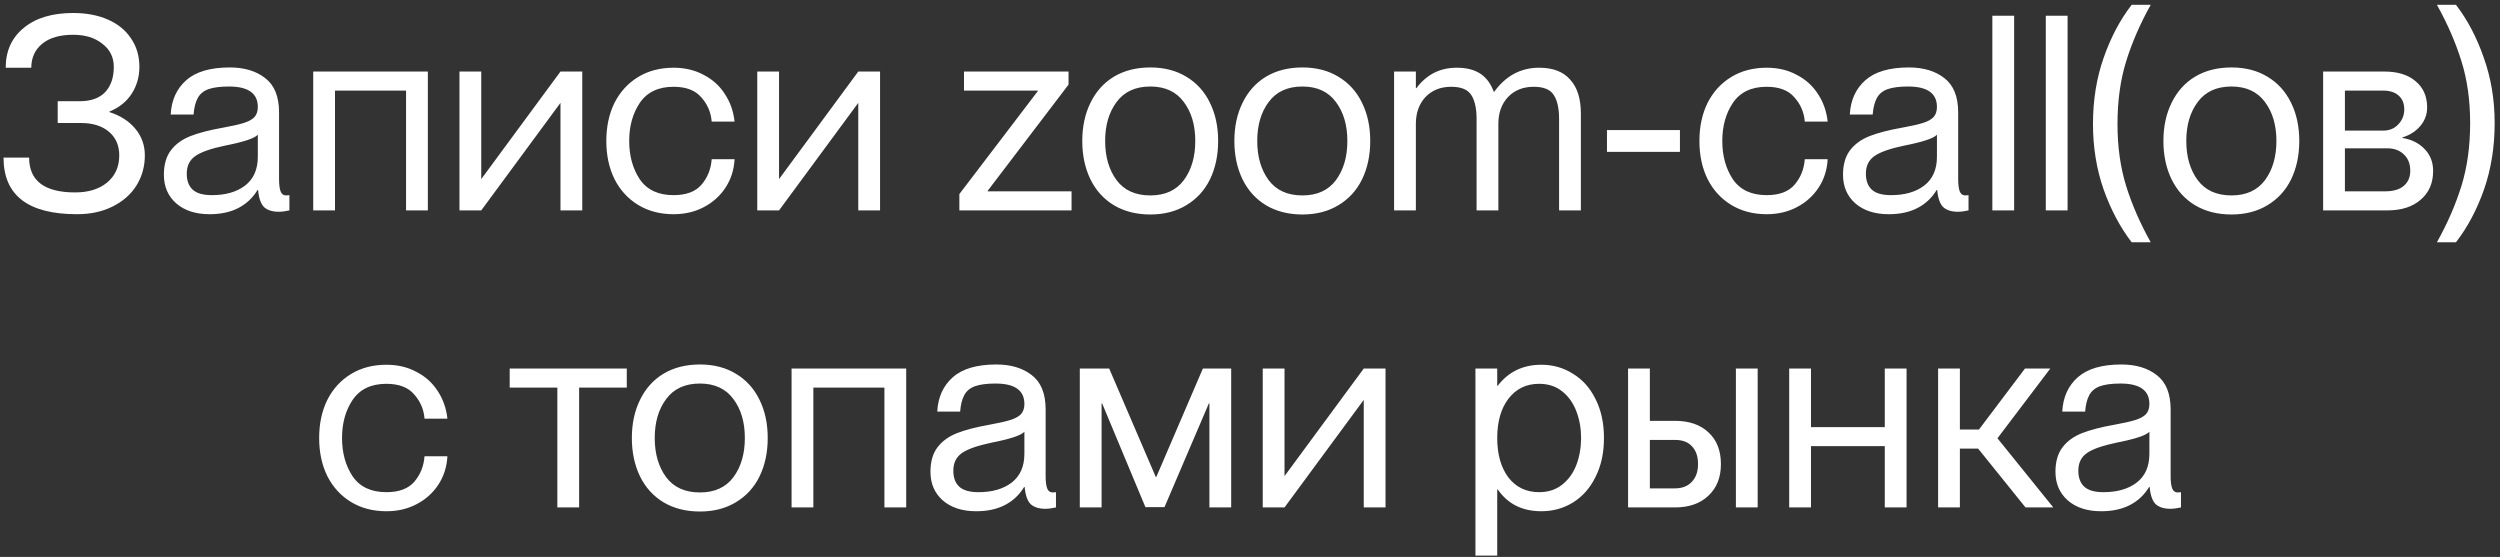<?xml version="1.0" encoding="UTF-8"?> <svg xmlns="http://www.w3.org/2000/svg" width="202" height="45" viewBox="0 0 202 45" fill="none"><rect x="0" y="0" width="202" height="45" fill="#333333" stroke="none"/><path d="M6.225 17.308C2.265 17.308 0.285 15.783 0.285 12.732H2.353C2.353 14.609 3.592 15.548 6.071 15.548C7.142 15.548 8 15.284 8.645 14.756C9.305 14.213 9.635 13.48 9.635 12.556C9.635 11.749 9.356 11.111 8.799 10.642C8.242 10.173 7.486 9.938 6.533 9.938H4.663V8.178H6.445C7.34 8.178 8.022 7.936 8.491 7.452C8.96 6.953 9.195 6.271 9.195 5.406C9.195 4.629 8.887 4.005 8.271 3.536C7.67 3.052 6.885 2.81 5.917 2.81C4.832 2.81 3.996 3.052 3.409 3.536C2.822 4.02 2.529 4.665 2.529 5.472H0.461C0.461 4.123 0.945 3.052 1.913 2.26C2.881 1.453 4.216 1.05 5.917 1.05C6.973 1.05 7.904 1.226 8.711 1.578C9.518 1.93 10.141 2.436 10.581 3.096C11.036 3.756 11.263 4.526 11.263 5.406C11.263 6.198 11.058 6.917 10.647 7.562C10.236 8.207 9.635 8.691 8.843 9.014V9.058C9.723 9.337 10.42 9.784 10.933 10.4C11.446 11.016 11.703 11.735 11.703 12.556C11.703 13.451 11.476 14.265 11.021 14.998C10.566 15.717 9.921 16.281 9.085 16.692C8.264 17.103 7.31 17.308 6.225 17.308ZM16.938 17.308C15.808 17.308 14.906 17.015 14.232 16.428C13.572 15.841 13.242 15.071 13.242 14.118C13.242 13.297 13.432 12.637 13.814 12.138C14.195 11.639 14.723 11.258 15.398 10.994C16.072 10.73 16.952 10.503 18.038 10.312C18.771 10.18 19.321 10.055 19.688 9.938C20.069 9.821 20.355 9.667 20.546 9.476C20.736 9.271 20.832 8.992 20.832 8.64C20.832 7.54 20.054 6.99 18.5 6.99C17.796 6.99 17.238 7.063 16.828 7.21C16.432 7.357 16.146 7.599 15.97 7.936C15.794 8.259 15.684 8.699 15.64 9.256H13.792C13.85 8.097 14.268 7.173 15.046 6.484C15.823 5.795 16.996 5.45 18.566 5.45C19.739 5.45 20.692 5.736 21.426 6.308C22.174 6.88 22.548 7.804 22.548 9.08V14.47C22.548 14.925 22.592 15.262 22.68 15.482C22.768 15.687 22.914 15.79 23.12 15.79L23.384 15.768V17C23.061 17.073 22.775 17.11 22.526 17.11C22.012 17.11 21.616 16.985 21.338 16.736C21.074 16.472 20.912 16.01 20.854 15.35H20.81C20.428 15.981 19.915 16.465 19.27 16.802C18.624 17.139 17.847 17.308 16.938 17.308ZM15.09 14.03C15.09 14.602 15.251 15.035 15.574 15.328C15.896 15.621 16.41 15.768 17.114 15.768C18.228 15.768 19.123 15.511 19.798 14.998C20.487 14.47 20.832 13.693 20.832 12.666V10.884C20.568 11.177 19.688 11.471 18.192 11.764C17.062 11.999 16.263 12.277 15.794 12.6C15.324 12.923 15.09 13.399 15.09 14.03ZM25.308 5.78H34.57V17H32.81V7.32H27.068V17H25.308V5.78ZM37.125 5.78H38.885V14.47L45.287 5.78H47.047V17H45.287V8.31L38.885 17H37.125V5.78ZM54.425 17.308C53.34 17.308 52.386 17.059 51.565 16.56C50.744 16.061 50.106 15.365 49.651 14.47C49.211 13.575 48.991 12.549 48.991 11.39C48.991 10.231 49.211 9.205 49.651 8.31C50.106 7.415 50.744 6.719 51.565 6.22C52.386 5.721 53.34 5.472 54.425 5.472C55.334 5.472 56.141 5.663 56.845 6.044C57.564 6.411 58.136 6.924 58.561 7.584C59.001 8.244 59.265 8.992 59.353 9.828H57.505C57.446 9.08 57.168 8.427 56.669 7.87C56.185 7.298 55.437 7.012 54.425 7.012C53.193 7.012 52.284 7.445 51.697 8.31C51.125 9.161 50.839 10.187 50.839 11.39C50.839 12.593 51.125 13.627 51.697 14.492C52.284 15.343 53.193 15.768 54.425 15.768C55.452 15.768 56.207 15.482 56.691 14.91C57.175 14.338 57.446 13.656 57.505 12.864H59.353C59.309 13.715 59.067 14.477 58.627 15.152C58.187 15.827 57.6 16.355 56.867 16.736C56.148 17.117 55.334 17.308 54.425 17.308ZM61.187 5.78H62.947V14.47L69.349 5.78H71.109V17H69.349V8.31L62.947 17H61.187V5.78ZM77.517 15.68L83.853 7.364V7.32H77.891V5.78H86.339V6.836L79.805 15.416V15.46H86.581V17H77.517V15.68ZM92.948 17.33C91.819 17.33 90.836 17.081 90 16.582C89.179 16.083 88.548 15.387 88.108 14.492C87.668 13.583 87.448 12.549 87.448 11.39C87.448 10.231 87.668 9.205 88.108 8.31C88.548 7.401 89.179 6.697 90 6.198C90.836 5.699 91.819 5.45 92.948 5.45C94.063 5.45 95.031 5.699 95.852 6.198C96.688 6.697 97.326 7.401 97.766 8.31C98.206 9.205 98.426 10.231 98.426 11.39C98.426 12.549 98.206 13.583 97.766 14.492C97.326 15.387 96.688 16.083 95.852 16.582C95.031 17.081 94.063 17.33 92.948 17.33ZM89.296 11.39C89.296 12.666 89.604 13.722 90.22 14.558C90.836 15.379 91.745 15.79 92.948 15.79C94.136 15.79 95.038 15.379 95.654 14.558C96.27 13.722 96.578 12.666 96.578 11.39C96.578 10.114 96.27 9.065 95.654 8.244C95.038 7.408 94.136 6.99 92.948 6.99C91.745 6.99 90.836 7.408 90.22 8.244C89.604 9.065 89.296 10.114 89.296 11.39ZM105.237 17.33C104.108 17.33 103.125 17.081 102.289 16.582C101.468 16.083 100.837 15.387 100.397 14.492C99.957 13.583 99.737 12.549 99.737 11.39C99.737 10.231 99.957 9.205 100.397 8.31C100.837 7.401 101.468 6.697 102.289 6.198C103.125 5.699 104.108 5.45 105.237 5.45C106.352 5.45 107.32 5.699 108.141 6.198C108.977 6.697 109.615 7.401 110.055 8.31C110.495 9.205 110.715 10.231 110.715 11.39C110.715 12.549 110.495 13.583 110.055 14.492C109.615 15.387 108.977 16.083 108.141 16.582C107.32 17.081 106.352 17.33 105.237 17.33ZM101.585 11.39C101.585 12.666 101.893 13.722 102.509 14.558C103.125 15.379 104.034 15.79 105.237 15.79C106.425 15.79 107.327 15.379 107.943 14.558C108.559 13.722 108.867 12.666 108.867 11.39C108.867 10.114 108.559 9.065 107.943 8.244C107.327 7.408 106.425 6.99 105.237 6.99C104.034 6.99 103.125 7.408 102.509 8.244C101.893 9.065 101.585 10.114 101.585 11.39ZM119.308 9.608C119.308 8.772 119.169 8.134 118.89 7.694C118.612 7.239 118.069 7.012 117.262 7.012C116.397 7.012 115.7 7.291 115.172 7.848C114.659 8.405 114.402 9.124 114.402 10.004V17H112.642V5.78H114.402V7.122H114.446C115.268 6.022 116.353 5.472 117.702 5.472C118.494 5.472 119.132 5.633 119.616 5.956C120.1 6.279 120.46 6.763 120.694 7.408H120.738C121.677 6.117 122.887 5.472 124.368 5.472C125.483 5.472 126.319 5.795 126.876 6.44C127.448 7.071 127.734 7.98 127.734 9.168V17H125.974V9.608C125.974 8.772 125.835 8.134 125.556 7.694C125.278 7.239 124.735 7.012 123.928 7.012C123.063 7.012 122.366 7.291 121.838 7.848C121.325 8.405 121.068 9.124 121.068 10.004V17H119.308V9.608ZM129.843 10.51H135.739V12.27H129.843V10.51ZM142.747 17.308C141.662 17.308 140.709 17.059 139.887 16.56C139.066 16.061 138.428 15.365 137.973 14.47C137.533 13.575 137.313 12.549 137.313 11.39C137.313 10.231 137.533 9.205 137.973 8.31C138.428 7.415 139.066 6.719 139.887 6.22C140.709 5.721 141.662 5.472 142.747 5.472C143.657 5.472 144.463 5.663 145.167 6.044C145.886 6.411 146.458 6.924 146.883 7.584C147.323 8.244 147.587 8.992 147.675 9.828H145.827C145.769 9.08 145.49 8.427 144.991 7.87C144.507 7.298 143.759 7.012 142.747 7.012C141.515 7.012 140.606 7.445 140.019 8.31C139.447 9.161 139.161 10.187 139.161 11.39C139.161 12.593 139.447 13.627 140.019 14.492C140.606 15.343 141.515 15.768 142.747 15.768C143.774 15.768 144.529 15.482 145.013 14.91C145.497 14.338 145.769 13.656 145.827 12.864H147.675C147.631 13.715 147.389 14.477 146.949 15.152C146.509 15.827 145.923 16.355 145.189 16.736C144.471 17.117 143.657 17.308 142.747 17.308ZM152.611 17.308C151.482 17.308 150.58 17.015 149.905 16.428C149.245 15.841 148.915 15.071 148.915 14.118C148.915 13.297 149.106 12.637 149.487 12.138C149.869 11.639 150.397 11.258 151.071 10.994C151.746 10.73 152.626 10.503 153.711 10.312C154.445 10.18 154.995 10.055 155.361 9.938C155.743 9.821 156.029 9.667 156.219 9.476C156.41 9.271 156.505 8.992 156.505 8.64C156.505 7.54 155.728 6.99 154.173 6.99C153.469 6.99 152.912 7.063 152.501 7.21C152.105 7.357 151.819 7.599 151.643 7.936C151.467 8.259 151.357 8.699 151.313 9.256H149.465C149.524 8.097 149.942 7.173 150.719 6.484C151.497 5.795 152.67 5.45 154.239 5.45C155.413 5.45 156.366 5.736 157.099 6.308C157.847 6.88 158.221 7.804 158.221 9.08V14.47C158.221 14.925 158.265 15.262 158.353 15.482C158.441 15.687 158.588 15.79 158.793 15.79L159.057 15.768V17C158.735 17.073 158.449 17.11 158.199 17.11C157.686 17.11 157.29 16.985 157.011 16.736C156.747 16.472 156.586 16.01 156.527 15.35H156.483C156.102 15.981 155.589 16.465 154.943 16.802C154.298 17.139 153.521 17.308 152.611 17.308ZM150.763 14.03C150.763 14.602 150.925 15.035 151.247 15.328C151.57 15.621 152.083 15.768 152.787 15.768C153.902 15.768 154.797 15.511 155.471 14.998C156.161 14.47 156.505 13.693 156.505 12.666V10.884C156.241 11.177 155.361 11.471 153.865 11.764C152.736 11.999 151.937 12.277 151.467 12.6C150.998 12.923 150.763 13.399 150.763 14.03ZM160.982 1.27H162.742V17H160.982V1.27ZM165.3 1.27H167.06V17H165.3V1.27ZM172.237 19.574C171.313 18.371 170.557 16.949 169.971 15.306C169.399 13.663 169.113 11.903 169.113 10.026C169.113 8.09 169.399 6.308 169.971 4.68C170.543 3.037 171.298 1.607 172.237 0.39H173.777C172.926 1.915 172.266 3.433 171.797 4.944C171.327 6.455 171.093 8.149 171.093 10.026C171.093 11.859 171.327 13.531 171.797 15.042C172.266 16.538 172.926 18.049 173.777 19.574H172.237ZM180.304 17.33C179.174 17.33 178.192 17.081 177.356 16.582C176.534 16.083 175.904 15.387 175.464 14.492C175.024 13.583 174.804 12.549 174.804 11.39C174.804 10.231 175.024 9.205 175.464 8.31C175.904 7.401 176.534 6.697 177.356 6.198C178.192 5.699 179.174 5.45 180.304 5.45C181.418 5.45 182.386 5.699 183.208 6.198C184.044 6.697 184.682 7.401 185.122 8.31C185.562 9.205 185.782 10.231 185.782 11.39C185.782 12.549 185.562 13.583 185.122 14.492C184.682 15.387 184.044 16.083 183.208 16.582C182.386 17.081 181.418 17.33 180.304 17.33ZM176.652 11.39C176.652 12.666 176.96 13.722 177.576 14.558C178.192 15.379 179.101 15.79 180.304 15.79C181.492 15.79 182.394 15.379 183.01 14.558C183.626 13.722 183.934 12.666 183.934 11.39C183.934 10.114 183.626 9.065 183.01 8.244C182.394 7.408 181.492 6.99 180.304 6.99C179.101 6.99 178.192 7.408 177.576 8.244C176.96 9.065 176.652 10.114 176.652 11.39ZM187.709 5.78H192.637C193.737 5.78 194.587 6.044 195.189 6.572C195.805 7.085 196.113 7.789 196.113 8.684C196.113 9.256 195.922 9.762 195.541 10.202C195.174 10.627 194.697 10.928 194.111 11.104V11.148C194.859 11.265 195.46 11.566 195.915 12.05C196.369 12.519 196.597 13.106 196.597 13.81C196.597 14.793 196.259 15.57 195.585 16.142C194.925 16.714 194.03 17 192.901 17H187.709V5.78ZM192.703 15.46C193.377 15.46 193.883 15.313 194.221 15.02C194.573 14.727 194.749 14.316 194.749 13.788C194.749 13.231 194.573 12.791 194.221 12.468C193.883 12.145 193.443 11.984 192.901 11.984H189.469V15.46H192.703ZM192.549 10.554C193.062 10.554 193.473 10.385 193.781 10.048C194.103 9.711 194.265 9.307 194.265 8.838C194.265 8.354 194.111 7.98 193.803 7.716C193.509 7.452 193.091 7.32 192.549 7.32H189.469V10.554H192.549ZM196.904 19.574C197.755 18.049 198.415 16.531 198.884 15.02C199.354 13.509 199.588 11.815 199.588 9.938C199.588 8.105 199.354 6.44 198.884 4.944C198.415 3.433 197.755 1.915 196.904 0.39H198.444C199.368 1.593 200.116 3.015 200.688 4.658C201.275 6.301 201.568 8.061 201.568 9.938C201.568 11.874 201.282 13.663 200.71 15.306C200.138 16.934 199.383 18.357 198.444 19.574H196.904ZM31.222 41.308C30.137 41.308 29.183 41.059 28.362 40.56C27.541 40.061 26.903 39.365 26.448 38.47C26.008 37.575 25.788 36.549 25.788 35.39C25.788 34.231 26.008 33.205 26.448 32.31C26.903 31.415 27.541 30.719 28.362 30.22C29.183 29.721 30.137 29.472 31.222 29.472C32.131 29.472 32.938 29.663 33.642 30.044C34.361 30.411 34.933 30.924 35.358 31.584C35.798 32.244 36.062 32.992 36.15 33.828H34.302C34.243 33.08 33.965 32.427 33.466 31.87C32.982 31.298 32.234 31.012 31.222 31.012C29.99 31.012 29.081 31.445 28.494 32.31C27.922 33.161 27.636 34.187 27.636 35.39C27.636 36.593 27.922 37.627 28.494 38.492C29.081 39.343 29.99 39.768 31.222 39.768C32.249 39.768 33.004 39.482 33.488 38.91C33.972 38.338 34.243 37.656 34.302 36.864H36.15C36.106 37.715 35.864 38.477 35.424 39.152C34.984 39.827 34.397 40.355 33.664 40.736C32.945 41.117 32.131 41.308 31.222 41.308ZM45.033 31.32H41.183V29.78H50.643V31.32H46.793V41H45.033V31.32ZM56.554 41.33C55.424 41.33 54.442 41.081 53.606 40.582C52.784 40.083 52.154 39.387 51.714 38.492C51.274 37.583 51.054 36.549 51.054 35.39C51.054 34.231 51.274 33.205 51.714 32.31C52.154 31.401 52.784 30.697 53.606 30.198C54.442 29.699 55.424 29.45 56.554 29.45C57.668 29.45 58.636 29.699 59.458 30.198C60.294 30.697 60.932 31.401 61.372 32.31C61.812 33.205 62.032 34.231 62.032 35.39C62.032 36.549 61.812 37.583 61.372 38.492C60.932 39.387 60.294 40.083 59.458 40.582C58.636 41.081 57.668 41.33 56.554 41.33ZM52.902 35.39C52.902 36.666 53.21 37.722 53.826 38.558C54.442 39.379 55.351 39.79 56.554 39.79C57.742 39.79 58.644 39.379 59.26 38.558C59.876 37.722 60.184 36.666 60.184 35.39C60.184 34.114 59.876 33.065 59.26 32.244C58.644 31.408 57.742 30.99 56.554 30.99C55.351 30.99 54.442 31.408 53.826 32.244C53.21 33.065 52.902 34.114 52.902 35.39ZM63.959 29.78H73.221V41H71.461V31.32H65.719V41H63.959V29.78ZM78.877 41.308C77.748 41.308 76.846 41.015 76.171 40.428C75.511 39.841 75.181 39.071 75.181 38.118C75.181 37.297 75.372 36.637 75.753 36.138C76.134 35.639 76.662 35.258 77.337 34.994C78.012 34.73 78.892 34.503 79.977 34.312C80.71 34.18 81.26 34.055 81.627 33.938C82.008 33.821 82.294 33.667 82.485 33.476C82.676 33.271 82.771 32.992 82.771 32.64C82.771 31.54 81.994 30.99 80.439 30.99C79.735 30.99 79.178 31.063 78.767 31.21C78.371 31.357 78.085 31.599 77.909 31.936C77.733 32.259 77.623 32.699 77.579 33.256H75.731C75.79 32.097 76.208 31.173 76.985 30.484C77.762 29.795 78.936 29.45 80.505 29.45C81.678 29.45 82.632 29.736 83.365 30.308C84.113 30.88 84.487 31.804 84.487 33.08V38.47C84.487 38.925 84.531 39.262 84.619 39.482C84.707 39.687 84.854 39.79 85.059 39.79L85.323 39.768V41C85 41.073 84.714 41.11 84.465 41.11C83.952 41.11 83.556 40.985 83.277 40.736C83.013 40.472 82.852 40.01 82.793 39.35H82.749C82.368 39.981 81.854 40.465 81.209 40.802C80.564 41.139 79.786 41.308 78.877 41.308ZM77.029 38.03C77.029 38.602 77.19 39.035 77.513 39.328C77.836 39.621 78.349 39.768 79.053 39.768C80.168 39.768 81.062 39.511 81.737 38.998C82.426 38.47 82.771 37.693 82.771 36.666V34.884C82.507 35.177 81.627 35.471 80.131 35.764C79.002 35.999 78.202 36.277 77.733 36.6C77.264 36.923 77.029 37.399 77.029 38.03ZM87.248 29.78H89.624L93.386 38.536H93.43L97.192 29.78H99.48V41H97.72V32.596H97.676L94.09 40.978H92.55L89.052 32.596H89.008V41H87.248V29.78ZM102.029 29.78H103.789V38.47L110.191 29.78H111.951V41H110.191V32.31L103.789 41H102.029V29.78ZM124.54 41.308C123 41.308 121.827 40.721 121.02 39.548H120.976V44.894H119.216V29.78H120.976V31.166H121.02C121.886 30.037 123.059 29.472 124.54 29.472C125.479 29.472 126.33 29.714 127.092 30.198C127.87 30.667 128.478 31.349 128.918 32.244C129.373 33.139 129.6 34.187 129.6 35.39C129.6 36.593 129.373 37.641 128.918 38.536C128.478 39.431 127.87 40.12 127.092 40.604C126.33 41.073 125.479 41.308 124.54 41.308ZM120.976 35.39C120.976 36.71 121.277 37.773 121.878 38.58C122.494 39.372 123.323 39.768 124.364 39.768C125.098 39.768 125.721 39.563 126.234 39.152C126.748 38.741 127.129 38.206 127.378 37.546C127.628 36.871 127.752 36.153 127.752 35.39C127.752 34.627 127.628 33.916 127.378 33.256C127.129 32.581 126.748 32.039 126.234 31.628C125.721 31.217 125.098 31.012 124.364 31.012C123.323 31.012 122.494 31.415 121.878 32.222C121.277 33.014 120.976 34.07 120.976 35.39ZM131.548 29.78H133.308V34.004H135.332C136.491 34.004 137.4 34.319 138.06 34.95C138.72 35.566 139.05 36.417 139.05 37.502C139.05 38.573 138.713 39.423 138.038 40.054C137.378 40.685 136.476 41 135.332 41H131.548V29.78ZM135.332 39.46C135.919 39.46 136.374 39.284 136.696 38.932C137.034 38.58 137.202 38.103 137.202 37.502C137.202 36.886 137.041 36.409 136.718 36.072C136.41 35.72 135.948 35.544 135.332 35.544H133.308V39.46H135.332ZM140.26 29.78H142.02V41H140.26V29.78ZM152.29 36.05H146.328V41H144.568V29.78H146.328V34.51H152.29V29.78H154.05V41H152.29V36.05ZM159.833 36.248H158.359V41H156.599V29.78H158.359V34.708H159.899L163.617 29.78H165.663L161.395 35.412L165.905 41H163.661L159.833 36.248ZM169.777 41.308C168.648 41.308 167.746 41.015 167.071 40.428C166.411 39.841 166.081 39.071 166.081 38.118C166.081 37.297 166.272 36.637 166.653 36.138C167.035 35.639 167.563 35.258 168.237 34.994C168.912 34.73 169.792 34.503 170.877 34.312C171.611 34.18 172.161 34.055 172.527 33.938C172.909 33.821 173.195 33.667 173.385 33.476C173.576 33.271 173.671 32.992 173.671 32.64C173.671 31.54 172.894 30.99 171.339 30.99C170.635 30.99 170.078 31.063 169.667 31.21C169.271 31.357 168.985 31.599 168.809 31.936C168.633 32.259 168.523 32.699 168.479 33.256H166.631C166.69 32.097 167.108 31.173 167.885 30.484C168.663 29.795 169.836 29.45 171.405 29.45C172.579 29.45 173.532 29.736 174.265 30.308C175.013 30.88 175.387 31.804 175.387 33.08V38.47C175.387 38.925 175.431 39.262 175.519 39.482C175.607 39.687 175.754 39.79 175.959 39.79L176.223 39.768V41C175.901 41.073 175.615 41.11 175.365 41.11C174.852 41.11 174.456 40.985 174.177 40.736C173.913 40.472 173.752 40.01 173.693 39.35H173.649C173.268 39.981 172.755 40.465 172.109 40.802C171.464 41.139 170.687 41.308 169.777 41.308ZM167.929 38.03C167.929 38.602 168.091 39.035 168.413 39.328C168.736 39.621 169.249 39.768 169.953 39.768C171.068 39.768 171.963 39.511 172.637 38.998C173.327 38.47 173.671 37.693 173.671 36.666V34.884C173.407 35.177 172.527 35.471 171.031 35.764C169.902 35.999 169.103 36.277 168.633 36.6C168.164 36.923 167.929 37.399 167.929 38.03Z" fill="white"></path></svg> 